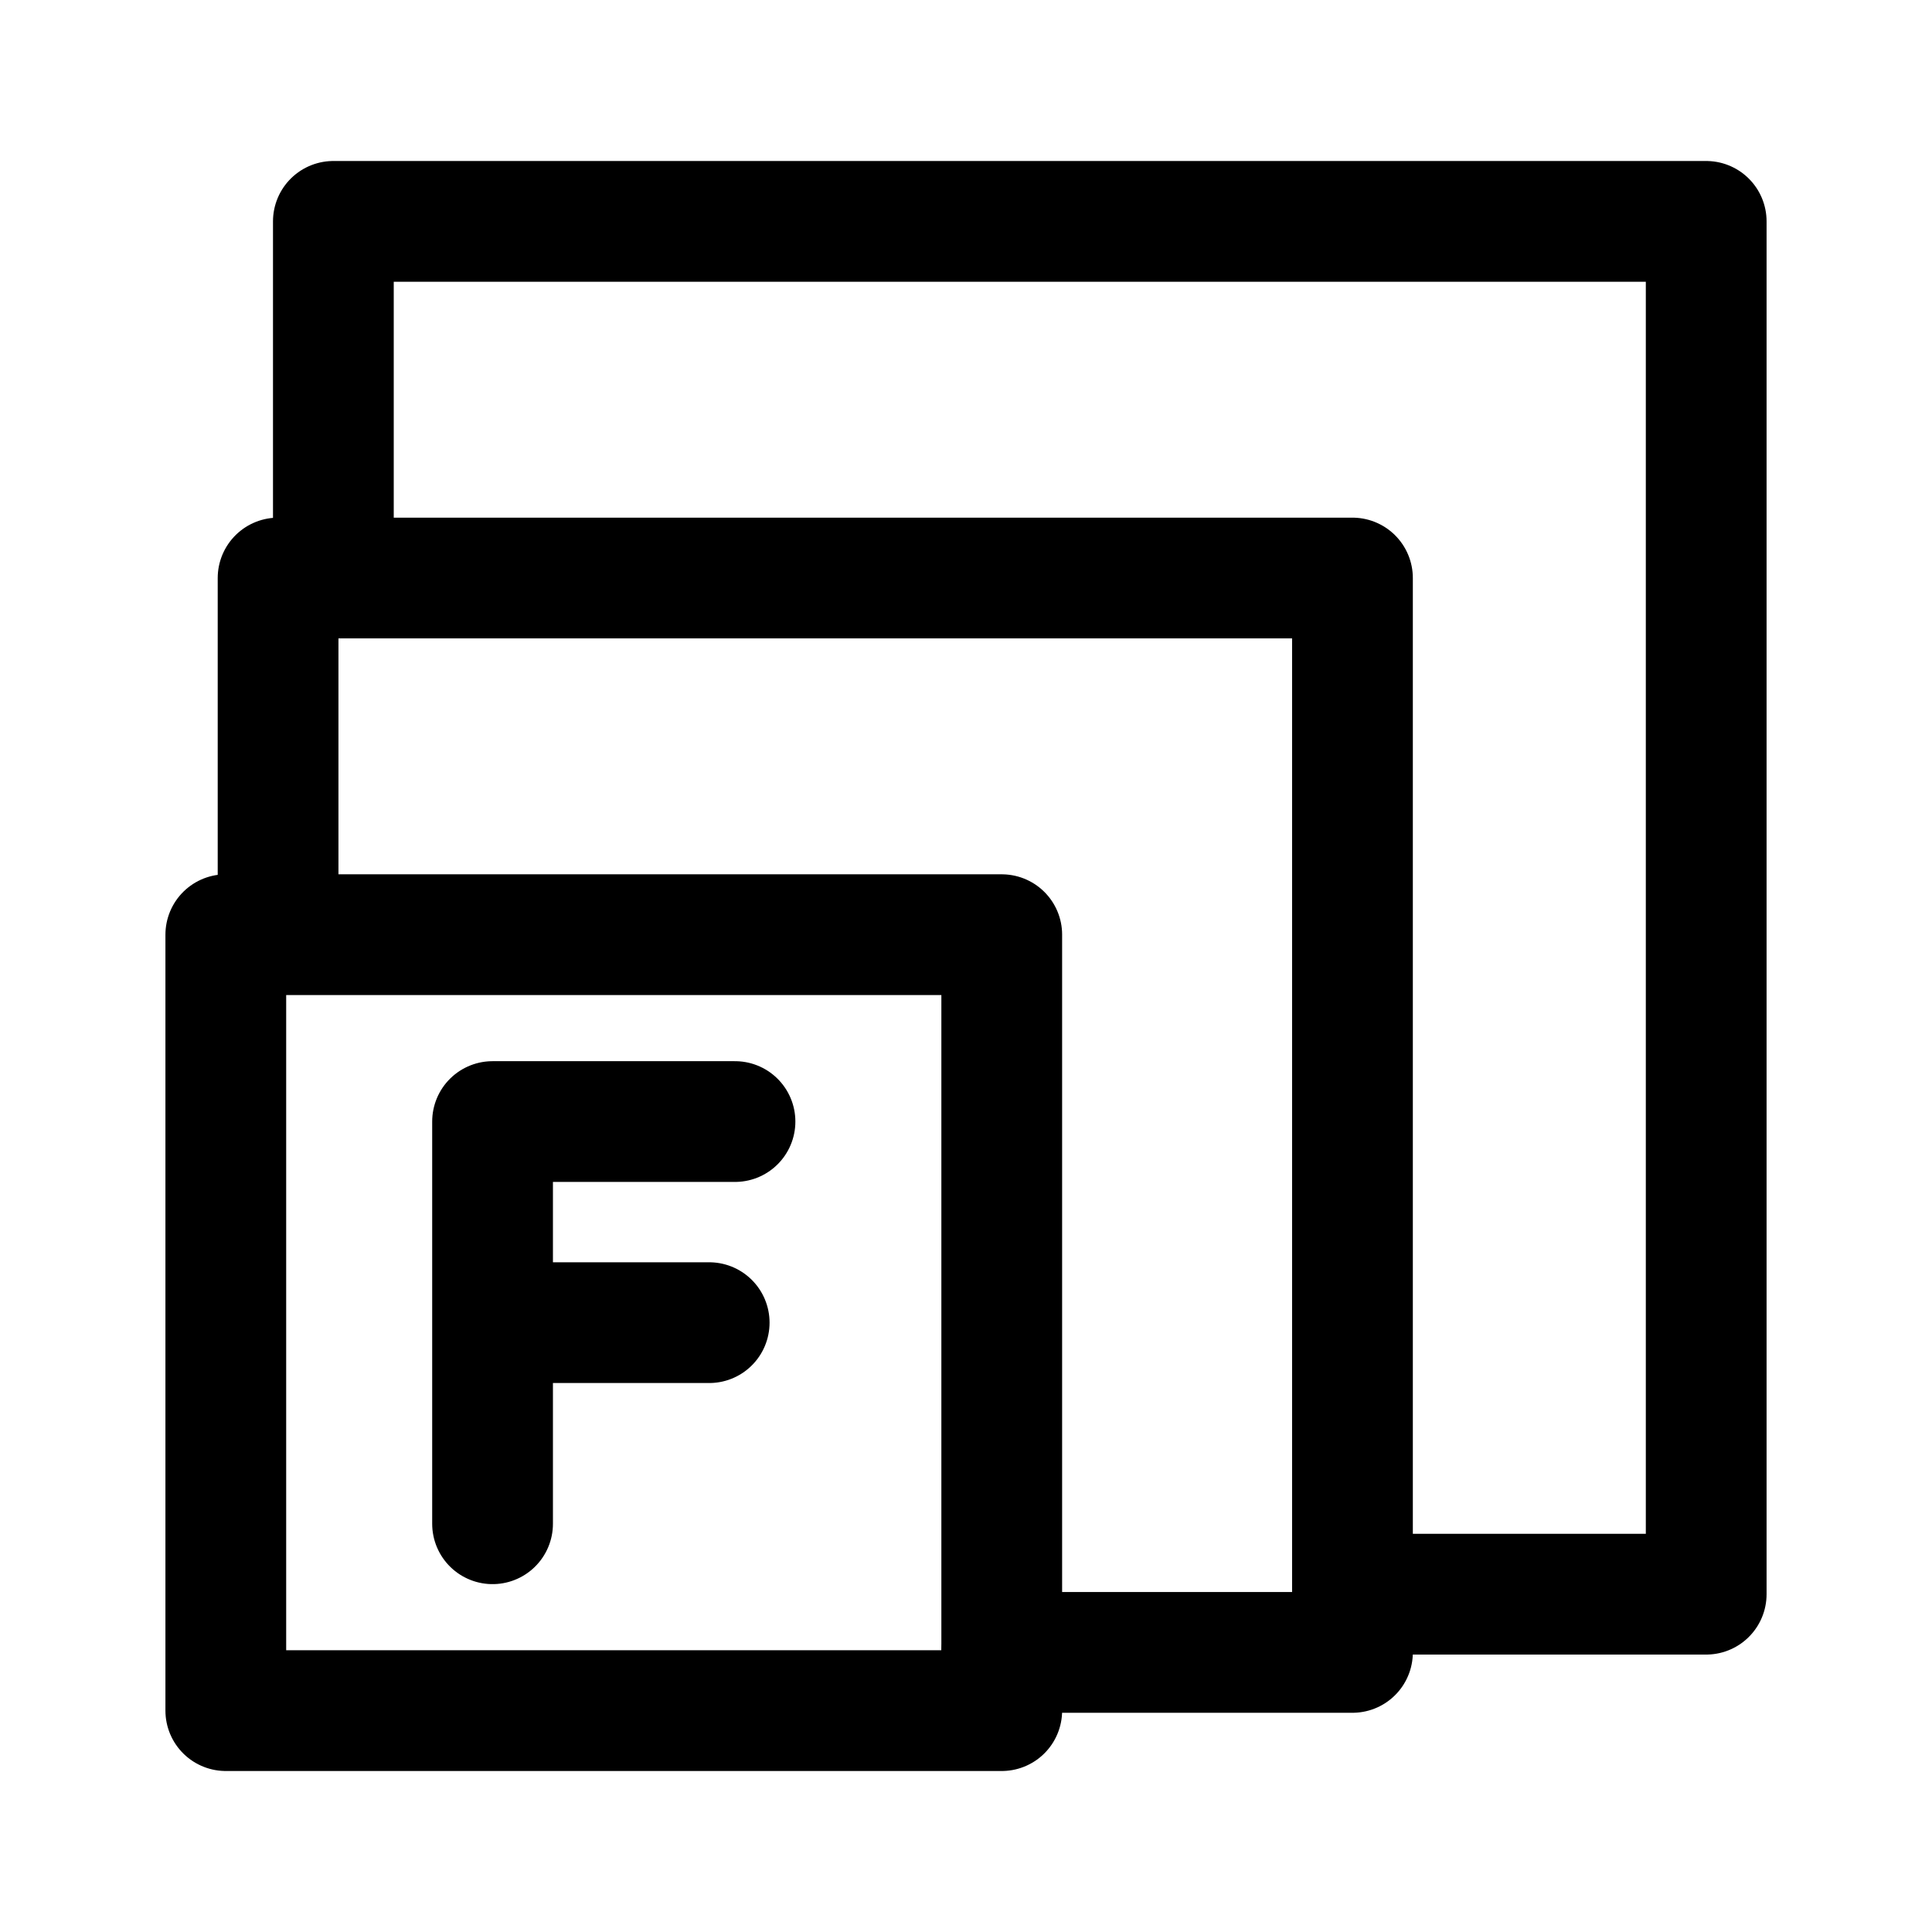 <?xml version="1.0" encoding="utf-8"?>
<svg width="800px" height="800px" viewBox="0 0 192 192" xmlns="http://www.w3.org/2000/svg" fill="none"><path stroke="#000000" stroke-linecap="round" stroke-linejoin="round" stroke-miterlimit="5" stroke-width="12" d="M99.553 92.888H22.44V170h77.112V92.888Z"/><path stroke="#000000" stroke-linecap="round" stroke-linejoin="round" stroke-miterlimit="5" stroke-width="12" d="M27.636 92.889V57.444h106.77v106.77H99.553"/><path stroke="#000000" stroke-linecap="round" stroke-linejoin="round" stroke-miterlimit="5" stroke-width="12" d="M33.13 57.444V22h136.43v136.429h-35.152m-61.365-46.97H48.95v39.97m.001-19.985h21.527"/></svg>